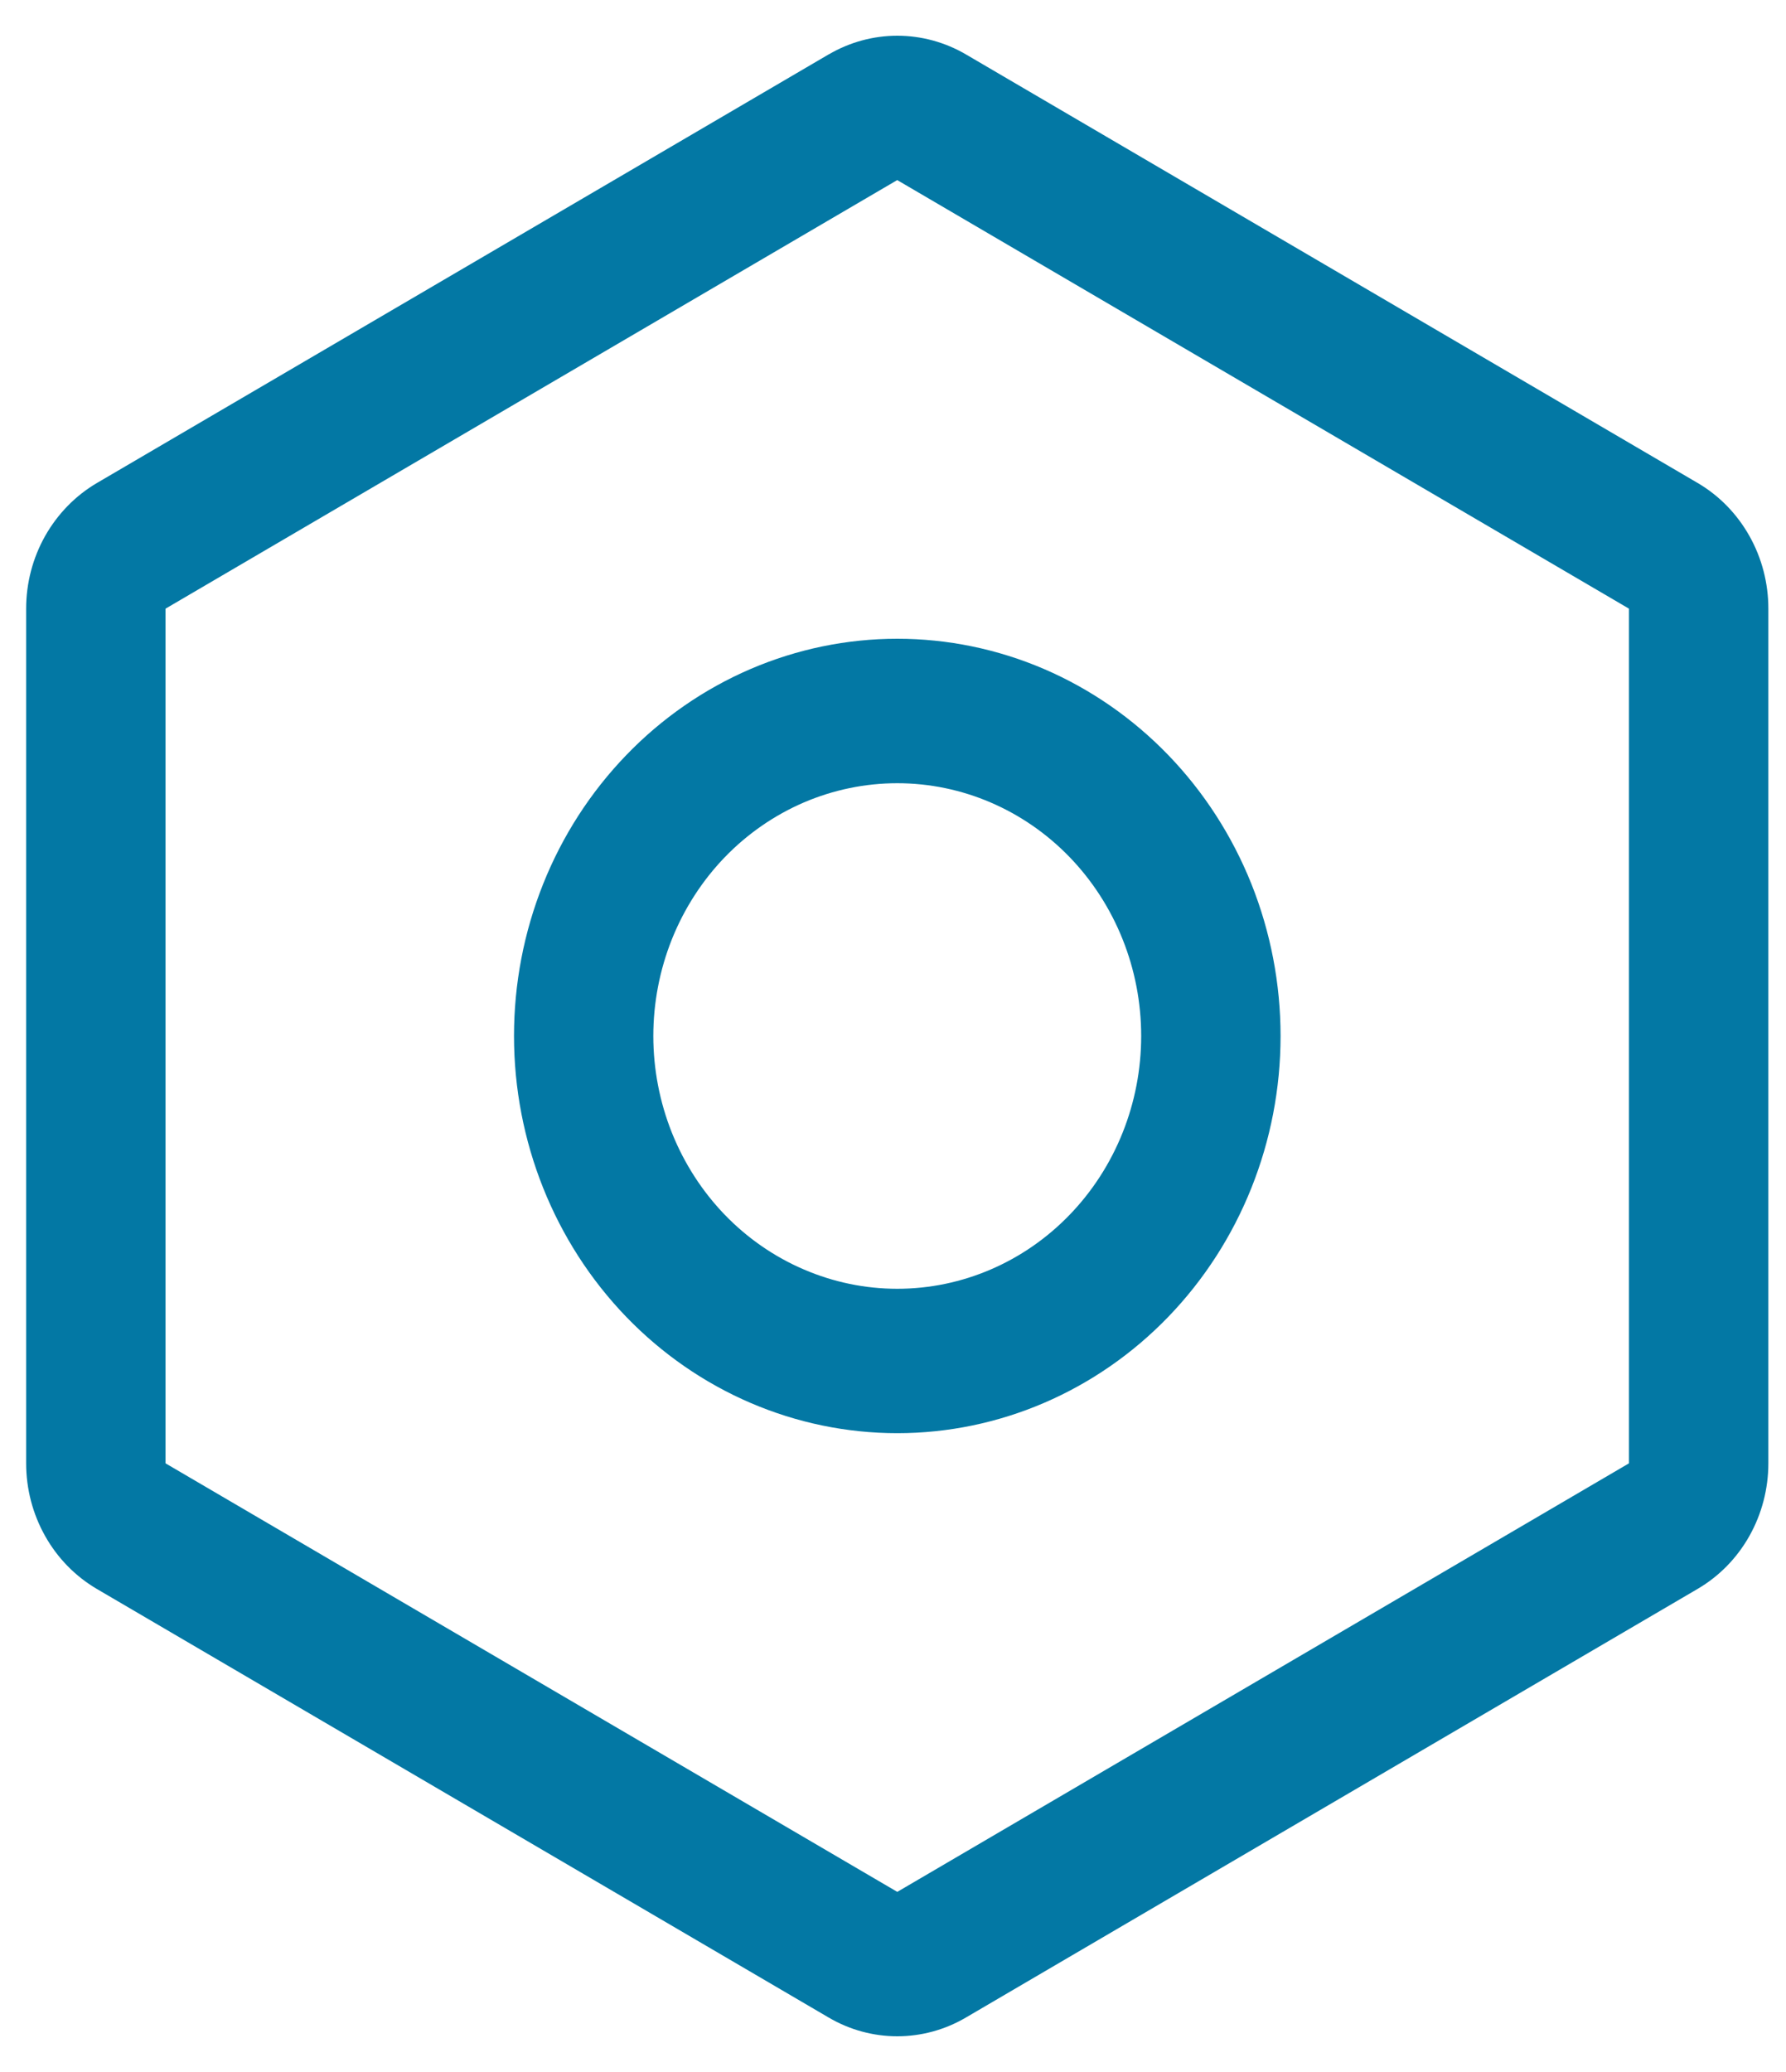 <svg width="25" height="29" viewBox="0 0 25 29" fill="none" xmlns="http://www.w3.org/2000/svg">
<path d="M11.601 0.761C11.894 0.59 12.224 0.5 12.56 0.5C12.896 0.5 13.227 0.59 13.52 0.761L23.762 6.759C24.063 6.935 24.313 7.191 24.487 7.5C24.662 7.81 24.753 8.161 24.753 8.519V20.481C24.753 20.838 24.661 21.19 24.487 21.499C24.313 21.808 24.063 22.063 23.762 22.239L13.52 28.238C13.227 28.41 12.896 28.5 12.56 28.5C12.223 28.5 11.893 28.41 11.6 28.238L1.357 22.24C1.057 22.064 0.806 21.809 0.632 21.499C0.458 21.19 0.366 20.839 0.366 20.481V8.519C0.366 8.161 0.458 7.81 0.632 7.501C0.807 7.192 1.057 6.936 1.357 6.76L11.6 0.761H11.601ZM12.56 2.52L2.317 8.519V20.481L12.56 26.479L22.802 20.481V8.519L12.56 2.521V2.52Z" fill="#0378A4"/>
<path d="M12.56 10.962C12.111 10.962 11.667 11.054 11.253 11.231C10.839 11.409 10.462 11.67 10.145 11.998C9.828 12.327 9.577 12.717 9.405 13.146C9.234 13.575 9.145 14.035 9.145 14.5C9.145 14.964 9.234 15.425 9.405 15.854C9.577 16.283 9.828 16.673 10.145 17.002C10.462 17.33 10.839 17.591 11.253 17.768C11.667 17.946 12.111 18.038 12.56 18.038C13.465 18.038 14.334 17.665 14.974 17.001C15.614 16.338 15.974 15.438 15.974 14.5C15.974 13.562 15.614 12.662 14.974 11.998C14.334 11.335 13.465 10.962 12.56 10.962ZM7.195 14.5C7.195 13.77 7.333 13.047 7.603 12.372C7.872 11.698 8.268 11.085 8.766 10.569C9.264 10.052 9.856 9.643 10.507 9.363C11.158 9.084 11.855 8.94 12.56 8.94C13.264 8.94 13.962 9.084 14.613 9.363C15.264 9.643 15.855 10.052 16.354 10.569C16.852 11.085 17.247 11.698 17.517 12.372C17.786 13.047 17.925 13.77 17.925 14.5C17.925 15.974 17.36 17.388 16.353 18.431C15.347 19.473 13.983 20.059 12.56 20.059C11.137 20.059 9.772 19.473 8.766 18.431C7.76 17.388 7.195 15.974 7.195 14.5Z" fill="#0378A4"/>
</svg>
